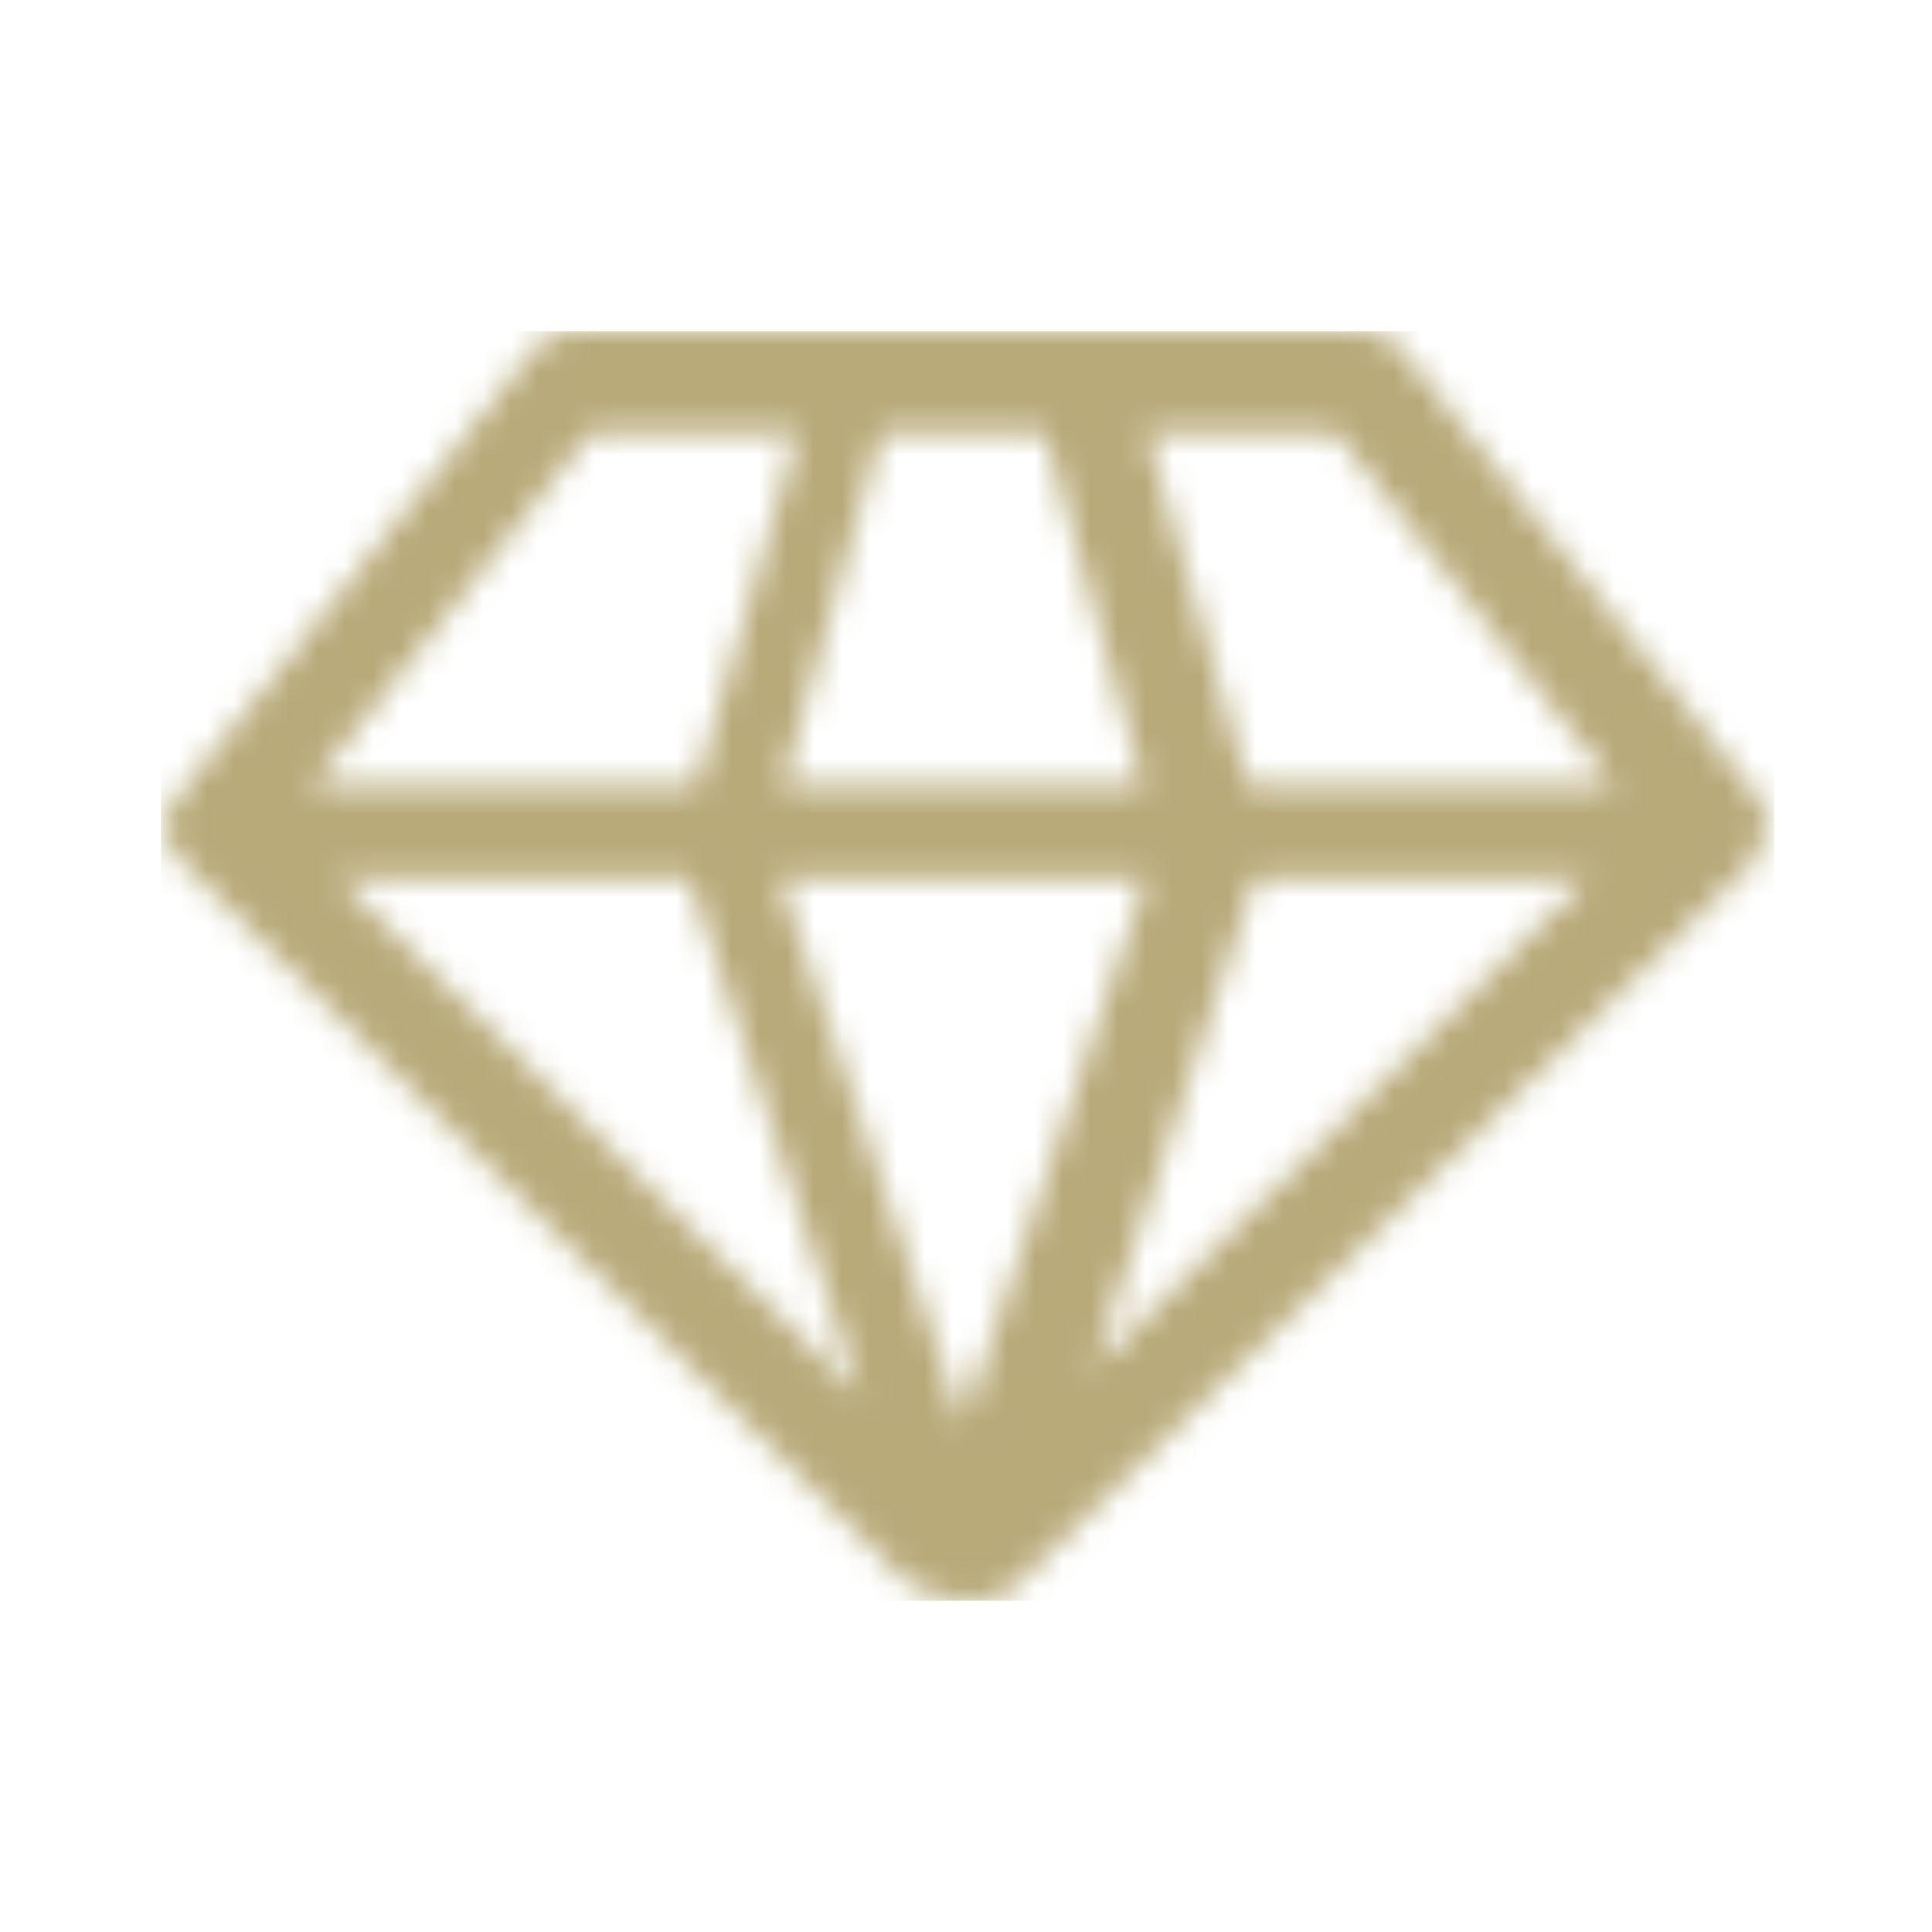 <svg width="70" height="70" viewBox="0 0 70 70" fill="none" xmlns="http://www.w3.org/2000/svg">
<mask id="mask0_220_1644" style="mask-type:luminance" maskUnits="userSpaceOnUse" x="6" y="12" width="58" height="46">
<path d="M12.25 31.811H24.975L31.202 50.643L12.25 31.811ZM28.247 31.811H41.534L34.888 51.618L28.247 31.811ZM45.479 31.811H57.527L39.585 49.641L45.479 31.811ZM21.375 15.694H28.905L25.236 28.451H11.287L21.375 15.694ZM31.906 15.694H37.872L41.425 28.451H28.355L31.906 15.694ZM41.551 15.694H48.405L58.494 28.451H45.22L41.551 15.694ZM20.7 12C20.022 12 19.685 12.337 19.348 12.671L6.507 28.788C5.831 29.459 5.831 30.467 6.507 31.138L32.861 57.327C33.538 57.663 34.214 58 34.888 58C35.566 58 36.242 58 36.915 57.327L63.611 31.138C63.947 30.467 64.285 29.459 63.611 28.788L50.77 12.671C50.433 12.337 50.096 12 49.418 12H20.7Z" fill="white"/>
</mask>
<g mask="url(#mask0_220_1644)">
<path d="M64.284 12H5.83V58H64.284V12Z" fill="#B7A978"/>
</g>
</svg>
